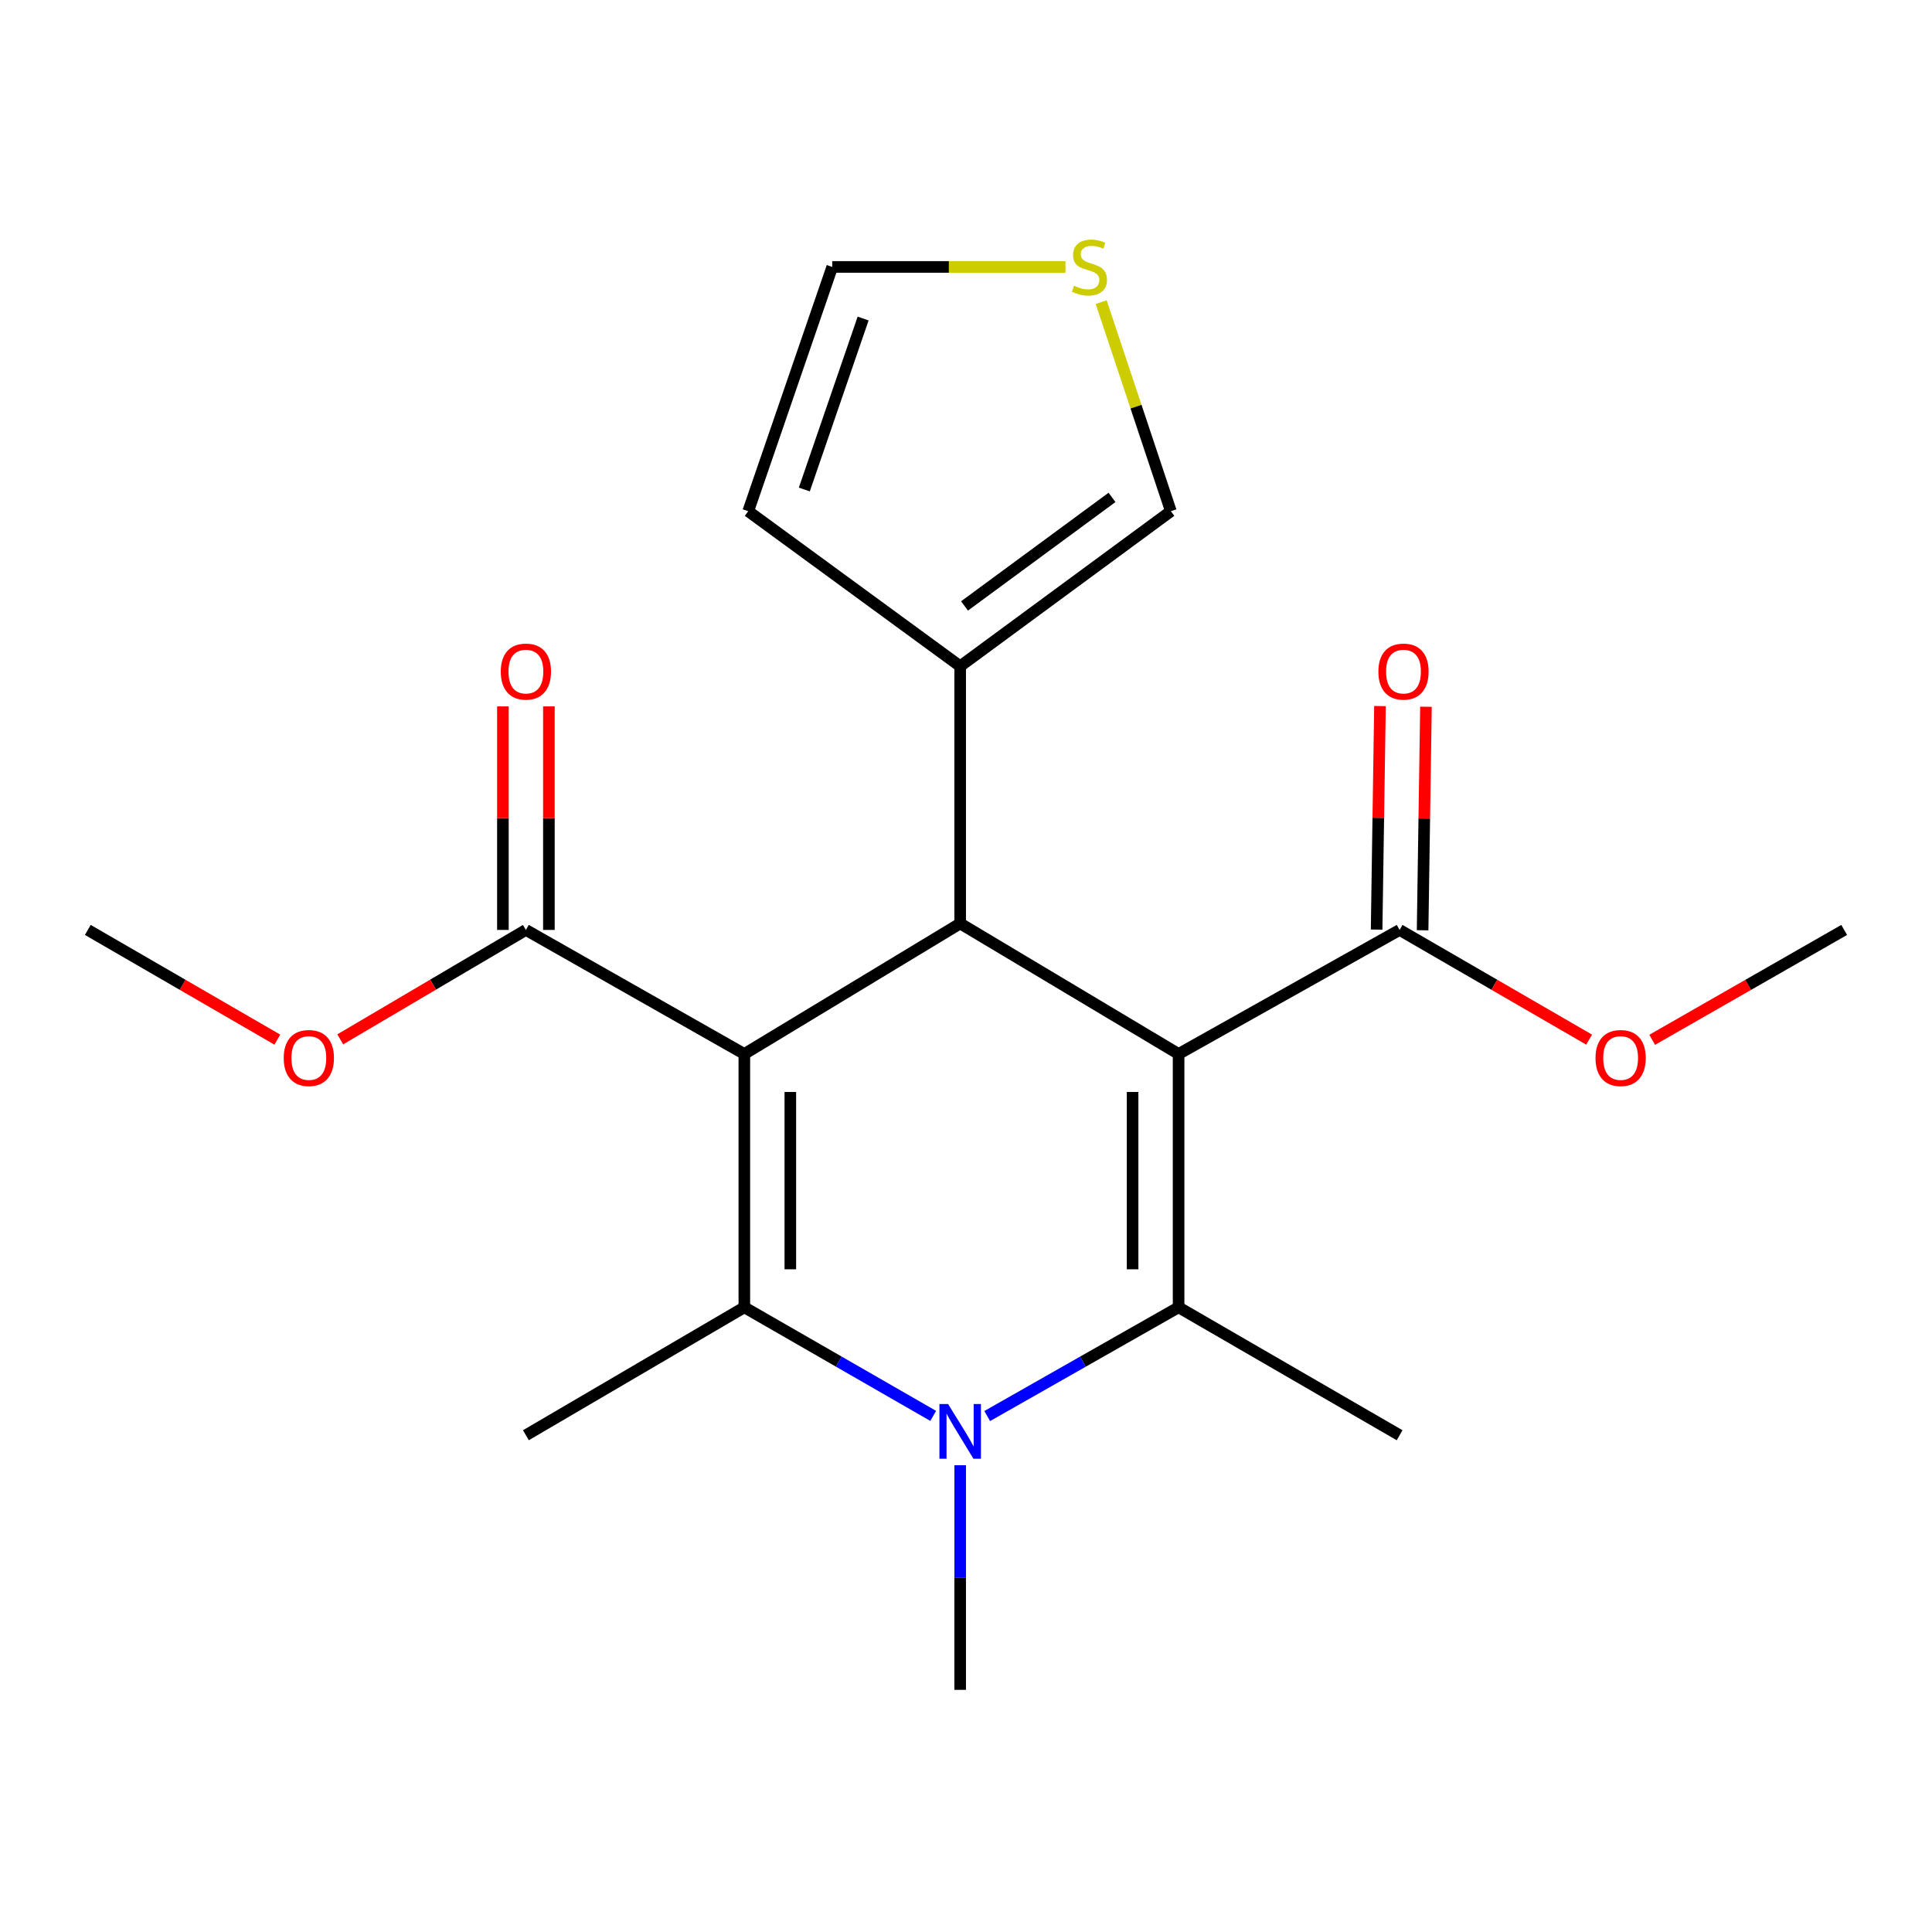 <?xml version='1.0' encoding='iso-8859-1'?>
<svg version='1.1' baseProfile='full'
              xmlns='http://www.w3.org/2000/svg'
                      xmlns:rdkit='http://www.rdkit.org/xml'
                      xmlns:xlink='http://www.w3.org/1999/xlink'
                  xml:space='preserve'
width='1000px' height='1000px' viewBox='0 0 1000 1000'>
<!-- END OF HEADER -->
<rect style='opacity:1.0;fill:#FFFFFF;stroke:none' width='1000' height='1000' x='0' y='0'> </rect>
<path class='bond-2' d='M 385.269,545.539 L 385.269,676.656' style='fill:none;fill-rule:evenodd;stroke:#000000;stroke-width:6px;stroke-linecap:butt;stroke-linejoin:miter;stroke-opacity:1' />
<path class='bond-2' d='M 409.075,565.207 L 409.075,656.989' style='fill:none;fill-rule:evenodd;stroke:#000000;stroke-width:6px;stroke-linecap:butt;stroke-linejoin:miter;stroke-opacity:1' />
<path class='bond-4' d='M 385.269,545.539 L 496.985,477.983' style='fill:none;fill-rule:evenodd;stroke:#000000;stroke-width:6px;stroke-linecap:butt;stroke-linejoin:miter;stroke-opacity:1' />
<path class='bond-5' d='M 385.269,545.539 L 272.205,481.33' style='fill:none;fill-rule:evenodd;stroke:#000000;stroke-width:6px;stroke-linecap:butt;stroke-linejoin:miter;stroke-opacity:1' />
<path class='bond-0' d='M 610.036,545.539 L 496.985,477.983' style='fill:none;fill-rule:evenodd;stroke:#000000;stroke-width:6px;stroke-linecap:butt;stroke-linejoin:miter;stroke-opacity:1' />
<path class='bond-1' d='M 610.036,545.539 L 610.036,676.656' style='fill:none;fill-rule:evenodd;stroke:#000000;stroke-width:6px;stroke-linecap:butt;stroke-linejoin:miter;stroke-opacity:1' />
<path class='bond-1' d='M 586.23,565.207 L 586.23,656.989' style='fill:none;fill-rule:evenodd;stroke:#000000;stroke-width:6px;stroke-linecap:butt;stroke-linejoin:miter;stroke-opacity:1' />
<path class='bond-6' d='M 610.036,545.539 L 724.436,481.33' style='fill:none;fill-rule:evenodd;stroke:#000000;stroke-width:6px;stroke-linecap:butt;stroke-linejoin:miter;stroke-opacity:1' />
<path class='bond-16' d='M 610.036,676.656 L 724.436,742.876' style='fill:none;fill-rule:evenodd;stroke:#000000;stroke-width:6px;stroke-linecap:butt;stroke-linejoin:miter;stroke-opacity:1' />
<path class='bond-21' d='M 610.036,676.656 L 560.505,704.799' style='fill:none;fill-rule:evenodd;stroke:#000000;stroke-width:6px;stroke-linecap:butt;stroke-linejoin:miter;stroke-opacity:1' />
<path class='bond-21' d='M 560.505,704.799 L 510.975,732.943' style='fill:none;fill-rule:evenodd;stroke:#0000FF;stroke-width:6px;stroke-linecap:butt;stroke-linejoin:miter;stroke-opacity:1' />
<path class='bond-3' d='M 385.269,676.656 L 434.146,704.76' style='fill:none;fill-rule:evenodd;stroke:#000000;stroke-width:6px;stroke-linecap:butt;stroke-linejoin:miter;stroke-opacity:1' />
<path class='bond-3' d='M 434.146,704.76 L 483.023,732.864' style='fill:none;fill-rule:evenodd;stroke:#0000FF;stroke-width:6px;stroke-linecap:butt;stroke-linejoin:miter;stroke-opacity:1' />
<path class='bond-15' d='M 385.269,676.656 L 272.205,742.876' style='fill:none;fill-rule:evenodd;stroke:#000000;stroke-width:6px;stroke-linecap:butt;stroke-linejoin:miter;stroke-opacity:1' />
<path class='bond-14' d='M 496.985,758.397 L 496.985,816.532' style='fill:none;fill-rule:evenodd;stroke:#0000FF;stroke-width:6px;stroke-linecap:butt;stroke-linejoin:miter;stroke-opacity:1' />
<path class='bond-14' d='M 496.985,816.532 L 496.985,874.668' style='fill:none;fill-rule:evenodd;stroke:#000000;stroke-width:6px;stroke-linecap:butt;stroke-linejoin:miter;stroke-opacity:1' />
<path class='bond-7' d='M 496.985,477.983 L 496.985,344.843' style='fill:none;fill-rule:evenodd;stroke:#000000;stroke-width:6px;stroke-linecap:butt;stroke-linejoin:miter;stroke-opacity:1' />
<path class='bond-13' d='M 284.108,481.33 L 284.108,423.481' style='fill:none;fill-rule:evenodd;stroke:#000000;stroke-width:6px;stroke-linecap:butt;stroke-linejoin:miter;stroke-opacity:1' />
<path class='bond-13' d='M 284.108,423.481 L 284.108,365.633' style='fill:none;fill-rule:evenodd;stroke:#FF0000;stroke-width:6px;stroke-linecap:butt;stroke-linejoin:miter;stroke-opacity:1' />
<path class='bond-13' d='M 260.302,481.33 L 260.302,423.481' style='fill:none;fill-rule:evenodd;stroke:#000000;stroke-width:6px;stroke-linecap:butt;stroke-linejoin:miter;stroke-opacity:1' />
<path class='bond-13' d='M 260.302,423.481 L 260.302,365.633' style='fill:none;fill-rule:evenodd;stroke:#FF0000;stroke-width:6px;stroke-linecap:butt;stroke-linejoin:miter;stroke-opacity:1' />
<path class='bond-17' d='M 272.205,481.33 L 224.16,509.647' style='fill:none;fill-rule:evenodd;stroke:#000000;stroke-width:6px;stroke-linecap:butt;stroke-linejoin:miter;stroke-opacity:1' />
<path class='bond-17' d='M 224.16,509.647 L 176.115,537.965' style='fill:none;fill-rule:evenodd;stroke:#FF0000;stroke-width:6px;stroke-linecap:butt;stroke-linejoin:miter;stroke-opacity:1' />
<path class='bond-12' d='M 736.337,481.508 L 737.207,423.66' style='fill:none;fill-rule:evenodd;stroke:#000000;stroke-width:6px;stroke-linecap:butt;stroke-linejoin:miter;stroke-opacity:1' />
<path class='bond-12' d='M 737.207,423.66 L 738.076,365.812' style='fill:none;fill-rule:evenodd;stroke:#FF0000;stroke-width:6px;stroke-linecap:butt;stroke-linejoin:miter;stroke-opacity:1' />
<path class='bond-12' d='M 712.534,481.151 L 713.403,423.302' style='fill:none;fill-rule:evenodd;stroke:#000000;stroke-width:6px;stroke-linecap:butt;stroke-linejoin:miter;stroke-opacity:1' />
<path class='bond-12' d='M 713.403,423.302 L 714.273,365.454' style='fill:none;fill-rule:evenodd;stroke:#FF0000;stroke-width:6px;stroke-linecap:butt;stroke-linejoin:miter;stroke-opacity:1' />
<path class='bond-18' d='M 724.436,481.33 L 773.484,509.721' style='fill:none;fill-rule:evenodd;stroke:#000000;stroke-width:6px;stroke-linecap:butt;stroke-linejoin:miter;stroke-opacity:1' />
<path class='bond-18' d='M 773.484,509.721 L 822.531,538.112' style='fill:none;fill-rule:evenodd;stroke:#FF0000;stroke-width:6px;stroke-linecap:butt;stroke-linejoin:miter;stroke-opacity:1' />
<path class='bond-9' d='M 496.985,344.843 L 606.042,264.591' style='fill:none;fill-rule:evenodd;stroke:#000000;stroke-width:6px;stroke-linecap:butt;stroke-linejoin:miter;stroke-opacity:1' />
<path class='bond-9' d='M 499.234,313.631 L 575.574,257.455' style='fill:none;fill-rule:evenodd;stroke:#000000;stroke-width:6px;stroke-linecap:butt;stroke-linejoin:miter;stroke-opacity:1' />
<path class='bond-10' d='M 496.985,344.843 L 387.279,264.591' style='fill:none;fill-rule:evenodd;stroke:#000000;stroke-width:6px;stroke-linecap:butt;stroke-linejoin:miter;stroke-opacity:1' />
<path class='bond-8' d='M 569.964,156.38 L 588.003,210.486' style='fill:none;fill-rule:evenodd;stroke:#CCCC00;stroke-width:6px;stroke-linecap:butt;stroke-linejoin:miter;stroke-opacity:1' />
<path class='bond-8' d='M 588.003,210.486 L 606.042,264.591' style='fill:none;fill-rule:evenodd;stroke:#000000;stroke-width:6px;stroke-linecap:butt;stroke-linejoin:miter;stroke-opacity:1' />
<path class='bond-22' d='M 551.484,138.169 L 491.124,138.169' style='fill:none;fill-rule:evenodd;stroke:#CCCC00;stroke-width:6px;stroke-linecap:butt;stroke-linejoin:miter;stroke-opacity:1' />
<path class='bond-22' d='M 491.124,138.169 L 430.765,138.169' style='fill:none;fill-rule:evenodd;stroke:#000000;stroke-width:6px;stroke-linecap:butt;stroke-linejoin:miter;stroke-opacity:1' />
<path class='bond-11' d='M 387.279,264.591 L 430.765,138.169' style='fill:none;fill-rule:evenodd;stroke:#000000;stroke-width:6px;stroke-linecap:butt;stroke-linejoin:miter;stroke-opacity:1' />
<path class='bond-11' d='M 416.314,253.371 L 446.753,164.875' style='fill:none;fill-rule:evenodd;stroke:#000000;stroke-width:6px;stroke-linecap:butt;stroke-linejoin:miter;stroke-opacity:1' />
<path class='bond-19' d='M 143.55,538.112 L 94.502,509.721' style='fill:none;fill-rule:evenodd;stroke:#FF0000;stroke-width:6px;stroke-linecap:butt;stroke-linejoin:miter;stroke-opacity:1' />
<path class='bond-19' d='M 94.502,509.721 L 45.455,481.33' style='fill:none;fill-rule:evenodd;stroke:#000000;stroke-width:6px;stroke-linecap:butt;stroke-linejoin:miter;stroke-opacity:1' />
<path class='bond-20' d='M 855.169,538.202 L 904.857,509.766' style='fill:none;fill-rule:evenodd;stroke:#FF0000;stroke-width:6px;stroke-linecap:butt;stroke-linejoin:miter;stroke-opacity:1' />
<path class='bond-20' d='M 904.857,509.766 L 954.545,481.33' style='fill:none;fill-rule:evenodd;stroke:#000000;stroke-width:6px;stroke-linecap:butt;stroke-linejoin:miter;stroke-opacity:1' />
<path  class='atom-4' d='M 490.725 726.732
L 500.005 741.732
Q 500.925 743.212, 502.405 745.892
Q 503.885 748.572, 503.965 748.732
L 503.965 726.732
L 507.725 726.732
L 507.725 755.052
L 503.845 755.052
L 493.885 738.652
Q 492.725 736.732, 491.485 734.532
Q 490.285 732.332, 489.925 731.652
L 489.925 755.052
L 486.245 755.052
L 486.245 726.732
L 490.725 726.732
' fill='#0000FF'/>
<path  class='atom-9' d='M 555.892 147.889
Q 556.212 148.009, 557.532 148.569
Q 558.852 149.129, 560.292 149.489
Q 561.772 149.809, 563.212 149.809
Q 565.892 149.809, 567.452 148.529
Q 569.012 147.209, 569.012 144.929
Q 569.012 143.369, 568.212 142.409
Q 567.452 141.449, 566.252 140.929
Q 565.052 140.409, 563.052 139.809
Q 560.532 139.049, 559.012 138.329
Q 557.532 137.609, 556.452 136.089
Q 555.412 134.569, 555.412 132.009
Q 555.412 128.449, 557.812 126.249
Q 560.252 124.049, 565.052 124.049
Q 568.332 124.049, 572.052 125.609
L 571.132 128.689
Q 567.732 127.289, 565.172 127.289
Q 562.412 127.289, 560.892 128.449
Q 559.372 129.569, 559.412 131.529
Q 559.412 133.049, 560.172 133.969
Q 560.972 134.889, 562.092 135.409
Q 563.252 135.929, 565.172 136.529
Q 567.732 137.329, 569.252 138.129
Q 570.772 138.929, 571.852 140.569
Q 572.972 142.169, 572.972 144.929
Q 572.972 148.849, 570.332 150.969
Q 567.732 153.049, 563.372 153.049
Q 560.852 153.049, 558.932 152.489
Q 557.052 151.969, 554.812 151.049
L 555.892 147.889
' fill='#CCCC00'/>
<path  class='atom-13' d='M 713.446 347.608
Q 713.446 340.808, 716.806 337.008
Q 720.166 333.208, 726.446 333.208
Q 732.726 333.208, 736.086 337.008
Q 739.446 340.808, 739.446 347.608
Q 739.446 354.488, 736.046 358.408
Q 732.646 362.288, 726.446 362.288
Q 720.206 362.288, 716.806 358.408
Q 713.446 354.528, 713.446 347.608
M 726.446 359.088
Q 730.766 359.088, 733.086 356.208
Q 735.446 353.288, 735.446 347.608
Q 735.446 342.048, 733.086 339.248
Q 730.766 336.408, 726.446 336.408
Q 722.126 336.408, 719.766 339.208
Q 717.446 342.008, 717.446 347.608
Q 717.446 353.328, 719.766 356.208
Q 722.126 359.088, 726.446 359.088
' fill='#FF0000'/>
<path  class='atom-14' d='M 259.205 347.608
Q 259.205 340.808, 262.565 337.008
Q 265.925 333.208, 272.205 333.208
Q 278.485 333.208, 281.845 337.008
Q 285.205 340.808, 285.205 347.608
Q 285.205 354.488, 281.805 358.408
Q 278.405 362.288, 272.205 362.288
Q 265.965 362.288, 262.565 358.408
Q 259.205 354.528, 259.205 347.608
M 272.205 359.088
Q 276.525 359.088, 278.845 356.208
Q 281.205 353.288, 281.205 347.608
Q 281.205 342.048, 278.845 339.248
Q 276.525 336.408, 272.205 336.408
Q 267.885 336.408, 265.525 339.208
Q 263.205 342.008, 263.205 347.608
Q 263.205 353.328, 265.525 356.208
Q 267.885 359.088, 272.205 359.088
' fill='#FF0000'/>
<path  class='atom-18' d='M 146.855 547.629
Q 146.855 540.829, 150.215 537.029
Q 153.575 533.229, 159.855 533.229
Q 166.135 533.229, 169.495 537.029
Q 172.855 540.829, 172.855 547.629
Q 172.855 554.509, 169.455 558.429
Q 166.055 562.309, 159.855 562.309
Q 153.615 562.309, 150.215 558.429
Q 146.855 554.549, 146.855 547.629
M 159.855 559.109
Q 164.175 559.109, 166.495 556.229
Q 168.855 553.309, 168.855 547.629
Q 168.855 542.069, 166.495 539.269
Q 164.175 536.429, 159.855 536.429
Q 155.535 536.429, 153.175 539.229
Q 150.855 542.029, 150.855 547.629
Q 150.855 553.349, 153.175 556.229
Q 155.535 559.109, 159.855 559.109
' fill='#FF0000'/>
<path  class='atom-19' d='M 825.836 547.629
Q 825.836 540.829, 829.196 537.029
Q 832.556 533.229, 838.836 533.229
Q 845.116 533.229, 848.476 537.029
Q 851.836 540.829, 851.836 547.629
Q 851.836 554.509, 848.436 558.429
Q 845.036 562.309, 838.836 562.309
Q 832.596 562.309, 829.196 558.429
Q 825.836 554.549, 825.836 547.629
M 838.836 559.109
Q 843.156 559.109, 845.476 556.229
Q 847.836 553.309, 847.836 547.629
Q 847.836 542.069, 845.476 539.269
Q 843.156 536.429, 838.836 536.429
Q 834.516 536.429, 832.156 539.229
Q 829.836 542.029, 829.836 547.629
Q 829.836 553.349, 832.156 556.229
Q 834.516 559.109, 838.836 559.109
' fill='#FF0000'/>
</svg>
